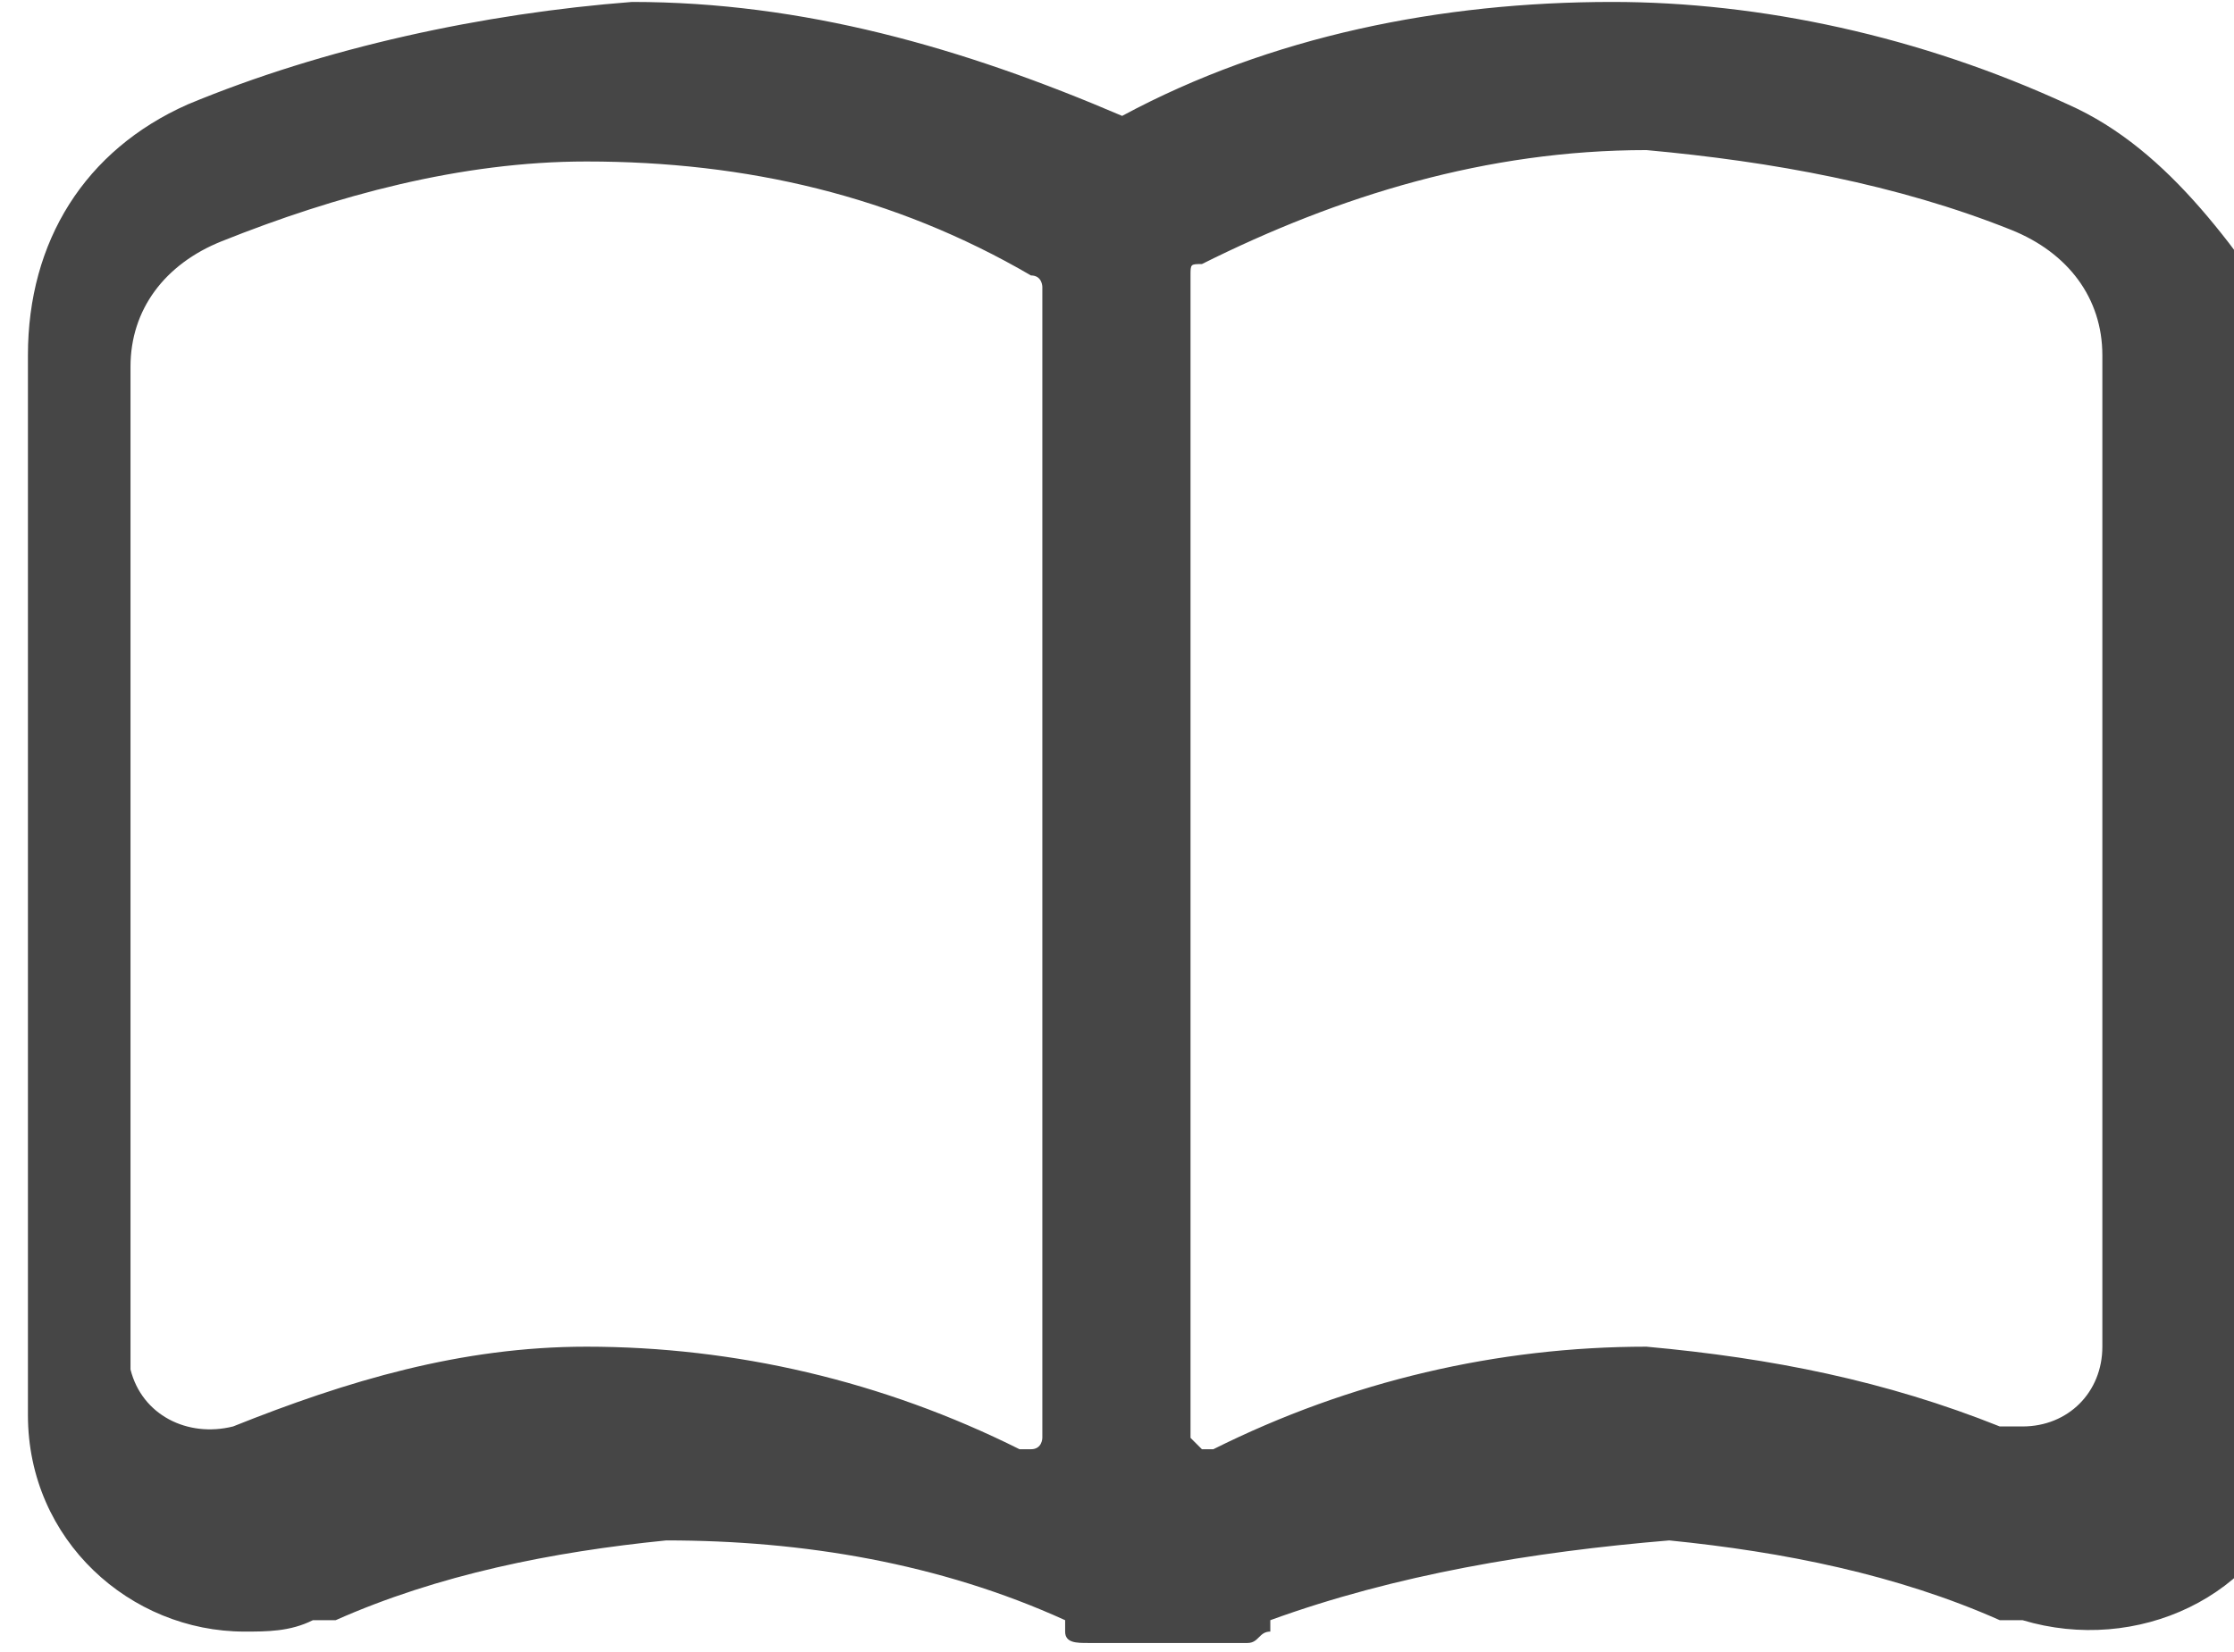 <?xml version="1.0" encoding="utf-8"?>
<!-- Generator: Adobe Illustrator 27.6.1, SVG Export Plug-In . SVG Version: 6.00 Build 0)  -->
<svg version="1.1" id="レイヤー_1" xmlns="http://www.w3.org/2000/svg" xmlns:xlink="http://www.w3.org/1999/xlink" x="0px"
	 y="0px" viewBox="0 0 19.6 14.5" style="enable-background:new 0 0 19.6 14.5;" xml:space="preserve">
<style type="text/css">
	.st0{fill:#464646;}
</style>
<g id="icon_book" transform="translate(-678.955 -2218.183)">
	<path id="パス_83" class="st0" d="M697.1,2219.1L697.1,2219.1L697.1,2219.1c-1.3-0.6-2.7-0.9-4-0.9c-1.5,0-3,0.3-4.3,1
		c-1.4-0.6-2.8-1-4.3-1c-1.3,0.1-2.7,0.4-3.9,0.9l0,0l0,0c-0.9,0.4-1.4,1.2-1.4,2.2v9.3c0,1.1,0.9,1.9,1.9,1.9c0.2,0,0.4,0,0.6-0.1
		l0.1,0l0.1,0c0.9-0.4,1.9-0.6,2.9-0.7c1.2,0,2.4,0.2,3.5,0.7l0,0.1c0,0.1,0.1,0.1,0.2,0.1h1.4c0.1,0,0.1-0.1,0.2-0.1l0-0.1
		c1.1-0.4,2.3-0.6,3.5-0.7c1,0.1,2,0.3,2.9,0.7l0.1,0l0.1,0c1,0.3,2.1-0.2,2.4-1.2c0.1-0.2,0.1-0.4,0.1-0.6v-9.3
		C698.6,2220.4,698,2219.5,697.1,2219.1z M688.1,2230.8c0,0,0,0.1-0.1,0.1c0,0-0.1,0-0.1,0c-1.2-0.6-2.5-0.9-3.8-0.9
		c-1.1,0-2.1,0.3-3.1,0.7c-0.4,0.1-0.8-0.1-0.9-0.5c0-0.1,0-0.2,0-0.2v-8.6c0-0.5,0.3-0.9,0.8-1.1c1-0.4,2.1-0.7,3.2-0.7
		c1.4,0,2.7,0.3,3.9,1c0.1,0,0.1,0.1,0.1,0.1L688.1,2230.8z M697.4,2230c0,0.4-0.3,0.7-0.7,0.7c-0.1,0-0.2,0-0.2,0
		c-1-0.4-2-0.6-3.1-0.7c-1.3,0-2.6,0.3-3.8,0.9c0,0-0.1,0-0.1,0c0,0-0.1-0.1-0.1-0.1v-10.2c0-0.1,0-0.1,0.1-0.1c1.2-0.6,2.5-1,3.9-1
		c1.1,0.1,2.2,0.3,3.2,0.7c0.5,0.2,0.8,0.6,0.8,1.1L697.4,2230z"/>
</g>
</svg>

